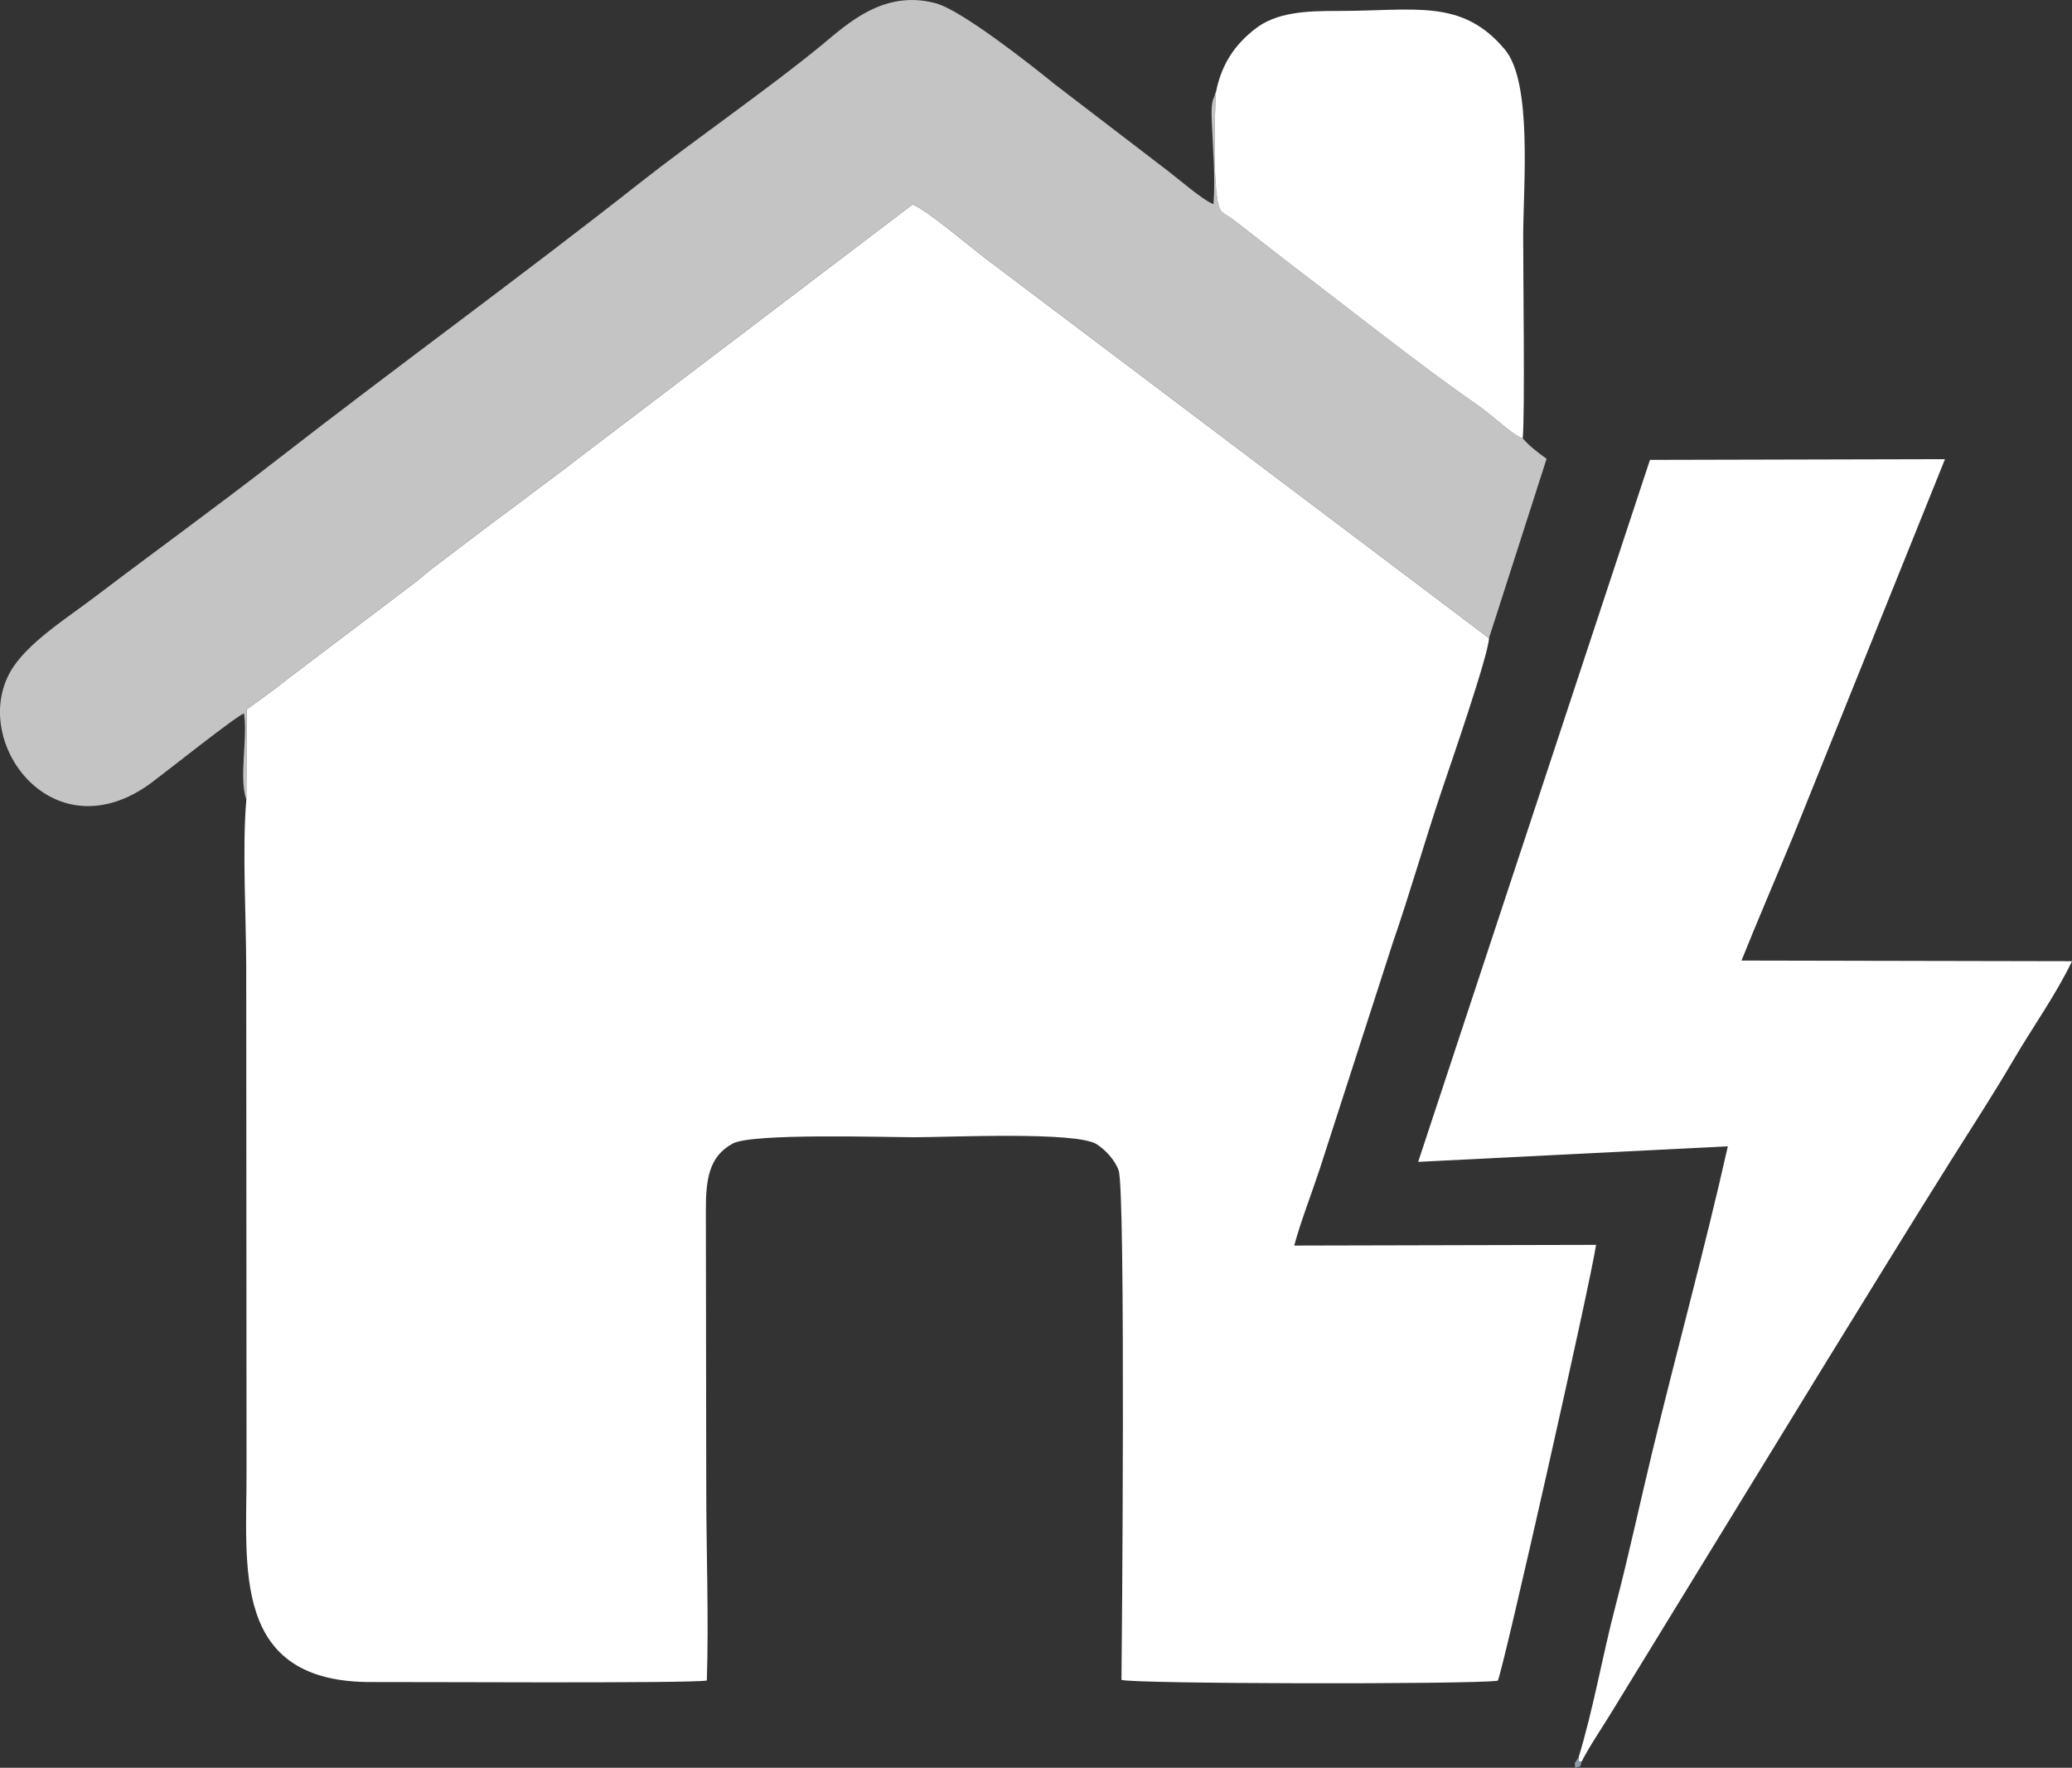 <svg xmlns="http://www.w3.org/2000/svg" id="Layer_2" data-name="Layer 2" viewBox="0 0 408.96 348.88"><rect x="0" y="0" width="408.96" height="348.88" fill="#333333" stroke="none"/><defs><style>      .cls-1 {        fill: #c4c4c4;      }      .cls-1, .cls-2, .cls-3 {        fill-rule: evenodd;        stroke-width: 0px;      }      .cls-2 {        fill: #fff;      }      .cls-3 {        fill: #8d9bad;      }    </style></defs><g id="Layer_1-2" data-name="Layer 1"><path class="cls-2" d="m48.62,157.84c-.83,9.48-.03,23.38-.02,33.35l.06,99c.08,18.98-3.26,42.03,24.96,41.77,5.2-.05,62.74.31,65.89-.3.39-11.92-.09-24.92-.11-36.97l-.08-55.5c-.04-6.48.61-10.95,5.29-13.5,3.82-2.08,29.57-1.26,36.01-1.25,6.63,0,31.84-1.2,35.86,1.39,1.62,1.04,3.57,3.05,4.31,5.17,1.42,4.05.63,96.26.56,100.53,2.15.81,68.93.92,74.27.17.91-1.4,18.37-78.81,19.4-86.02l-59.58.14c1.3-4.79,3.49-10.39,5.08-15.23l14.4-44.58c3.42-9.9,6.3-20.06,9.6-29.87,1.59-4.73,9.28-26.87,9.37-30.2l-99.49-75.03c-2.96-2.24-11.43-9.46-14.28-10.57l-65.84,50c-2.54,1.99-5.42,4.13-8.26,6.24-2.87,2.14-5.46,4.15-8.3,6.2l-12.52,9.48c-1.4,1.11-2.45,2.1-3.86,3.13l-24.77,18.74c-2.65,2.14-5.28,4-7.91,5.89l-.04,17.82h0Z"></path><path class="cls-1" d="m48.62,157.84l.04-17.82c2.63-1.89,5.26-3.75,7.91-5.89l24.77-18.74c1.41-1.03,2.46-2.02,3.86-3.13l12.52-9.48c2.84-2.05,5.43-4.06,8.3-6.2,2.84-2.11,5.72-4.25,8.26-6.24l65.84-50c2.85,1.11,11.32,8.33,14.28,10.57l99.49,75.03,11.37-35.4c-2.12-1.49-3.48-2.62-4.71-4.03-2-.58-5.59-4.29-9.36-6.89-10.6-7.29-25.61-19.25-36.5-27.5l-11.24-8.75c-1.03-.75-1.73-1.02-2.36-1.64-1.97-1.93-1.27-20.42-1.1-23.54-.08.16-.17.21-.21.49-.08.73-.81.73-.62,5.01.22,5.23.76,11.46.35,16.6-2.05-.75-6.9-4.97-8.96-6.53l-22.38-17.14c-4.85-3.95-18.4-14.61-23.48-15.98-10.23-2.74-17.37,4.01-22.43,8.19-10.19,8.41-25.25,18.82-35.84,27.16-23.18,18.27-48.28,36.5-71.75,54.75-12.09,9.4-23.94,17.95-35.94,27.06-5.59,4.25-13.54,9.19-16.71,14.81-7.9,14.02,8.58,36.15,27.88,21.86,2.73-2.02,16.56-13.03,18.26-13.68.77,5.12-1.06,12.57.46,17.05h0Z"></path><path class="cls-2" d="m311.59,346.79c.05,1.03-.26.86.59.86,1.68-3.27,4.01-6.6,6-9.9l42.37-69.13c8.2-13.31,16.06-26.12,24.48-39.53,4.15-6.61,8.39-13.09,12.27-19.73,3.69-6.34,8.52-13.08,11.66-19.66l-65.23-.13c3.09-7.75,6.95-16.66,10.2-24.55l29.96-74.4-58.23.14-45.75,138.54,61.12-3.07c-4.46,19.9-10.1,40.36-14.95,60.46-2.41,9.98-4.62,20.34-7.23,30.29-2.55,9.72-4.36,20.29-7.26,29.81h0Z"></path><path class="cls-2" d="m239.99,18.19c-.17,3.12-.87,21.61,1.1,23.54.63.62,1.33.89,2.36,1.64l11.24,8.75c10.89,8.25,25.9,20.21,36.5,27.5,3.77,2.6,7.36,6.31,9.36,6.89.45-4.97.08-32.4.09-39.82.01-9.95,1.86-30.39-3.61-36.91-8.51-10.15-17.72-7.61-32.91-7.62-6.27-.01-12.18.22-16.44,3.58-3.63,2.86-6.48,6.46-7.69,12.45h0Z"></path><path class="cls-3" d="m312.18,347.65c-.85,0-.54.17-.59-.86-1.14,1.75-.69.71-.72,2.09,1.35-.49.83.2,1.31-1.23Z"></path></g></svg>